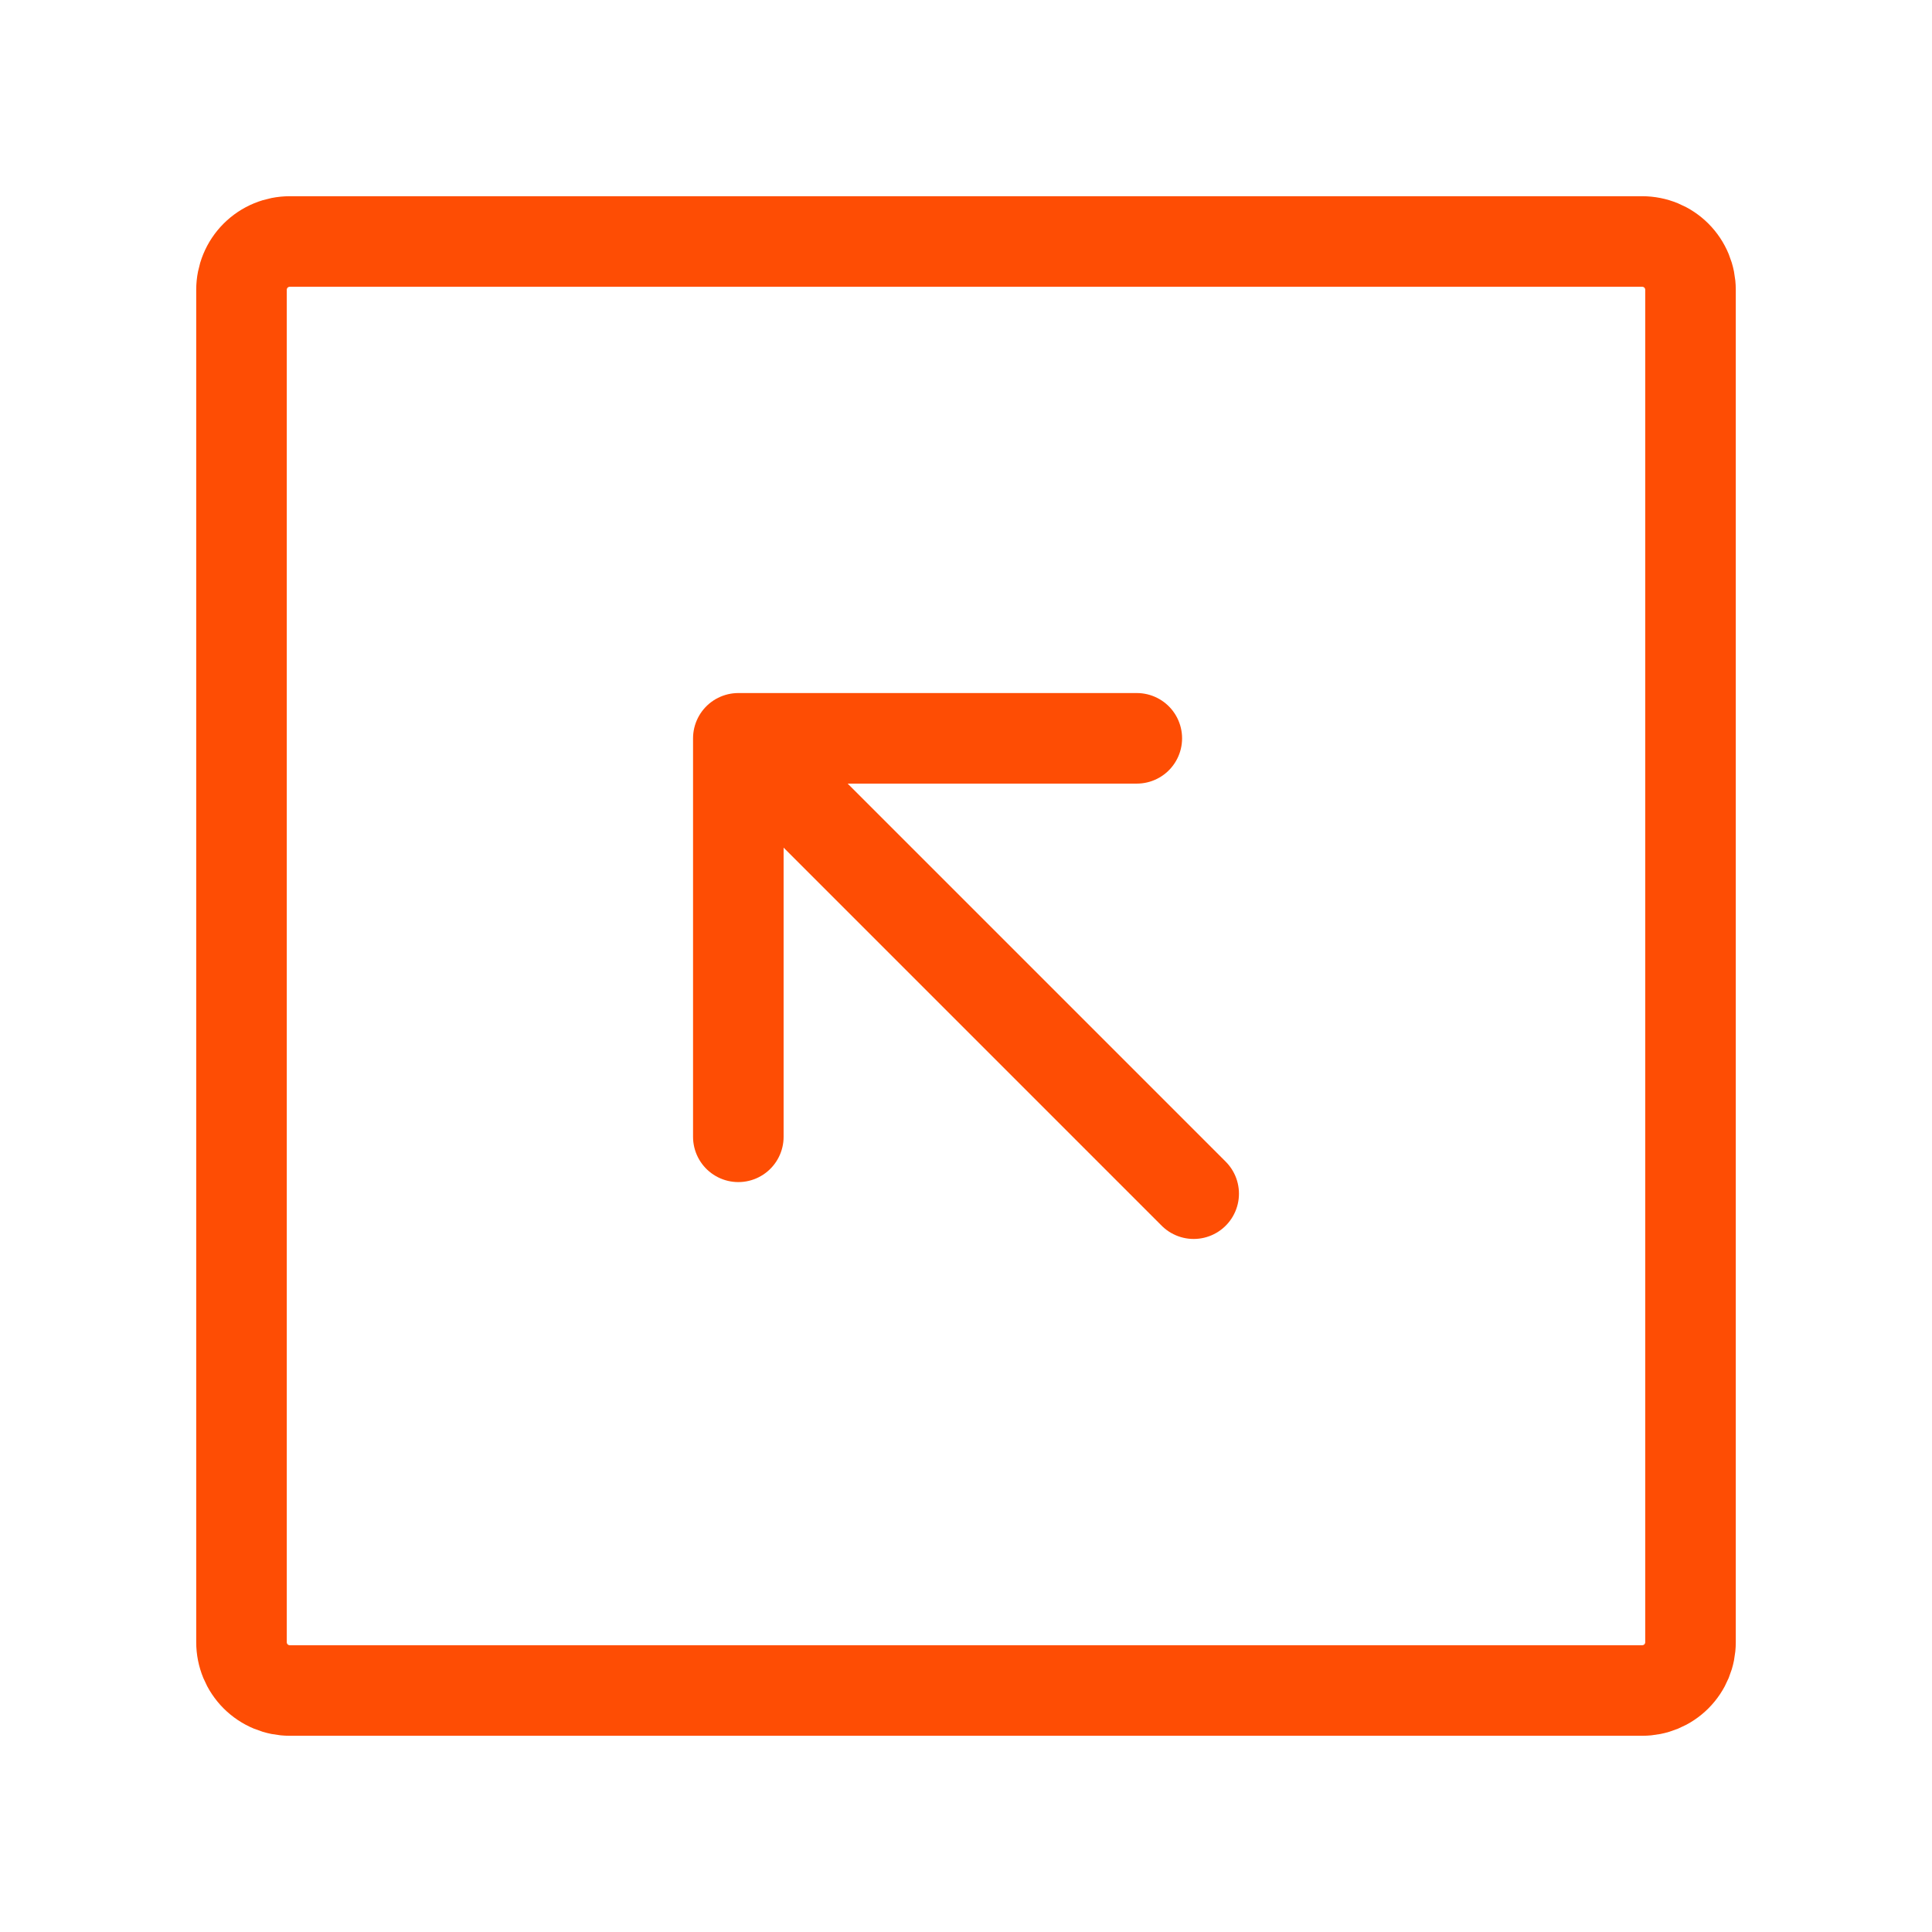 <?xml version="1.0" encoding="UTF-8"?> <svg xmlns="http://www.w3.org/2000/svg" width="32" height="32" viewBox="0 0 32 32" fill="none"> <path d="M19.771 19.771L12.229 12.229M12.229 12.229H18.829M12.229 12.229V18.829M28 4.8V27.2C28 27.412 27.916 27.616 27.766 27.766C27.616 27.916 27.412 28 27.2 28H4.8C4.588 28 4.384 27.916 4.234 27.766C4.084 27.616 4 27.412 4 27.2V4.8C4 4.588 4.084 4.384 4.234 4.234C4.384 4.084 4.588 4 4.8 4H27.2C27.412 4 27.616 4.084 27.766 4.234C27.916 4.384 28 4.588 28 4.8Z" stroke="#FE4D04" stroke-width="1.5" stroke-linecap="round" stroke-linejoin="round"></path> </svg> 